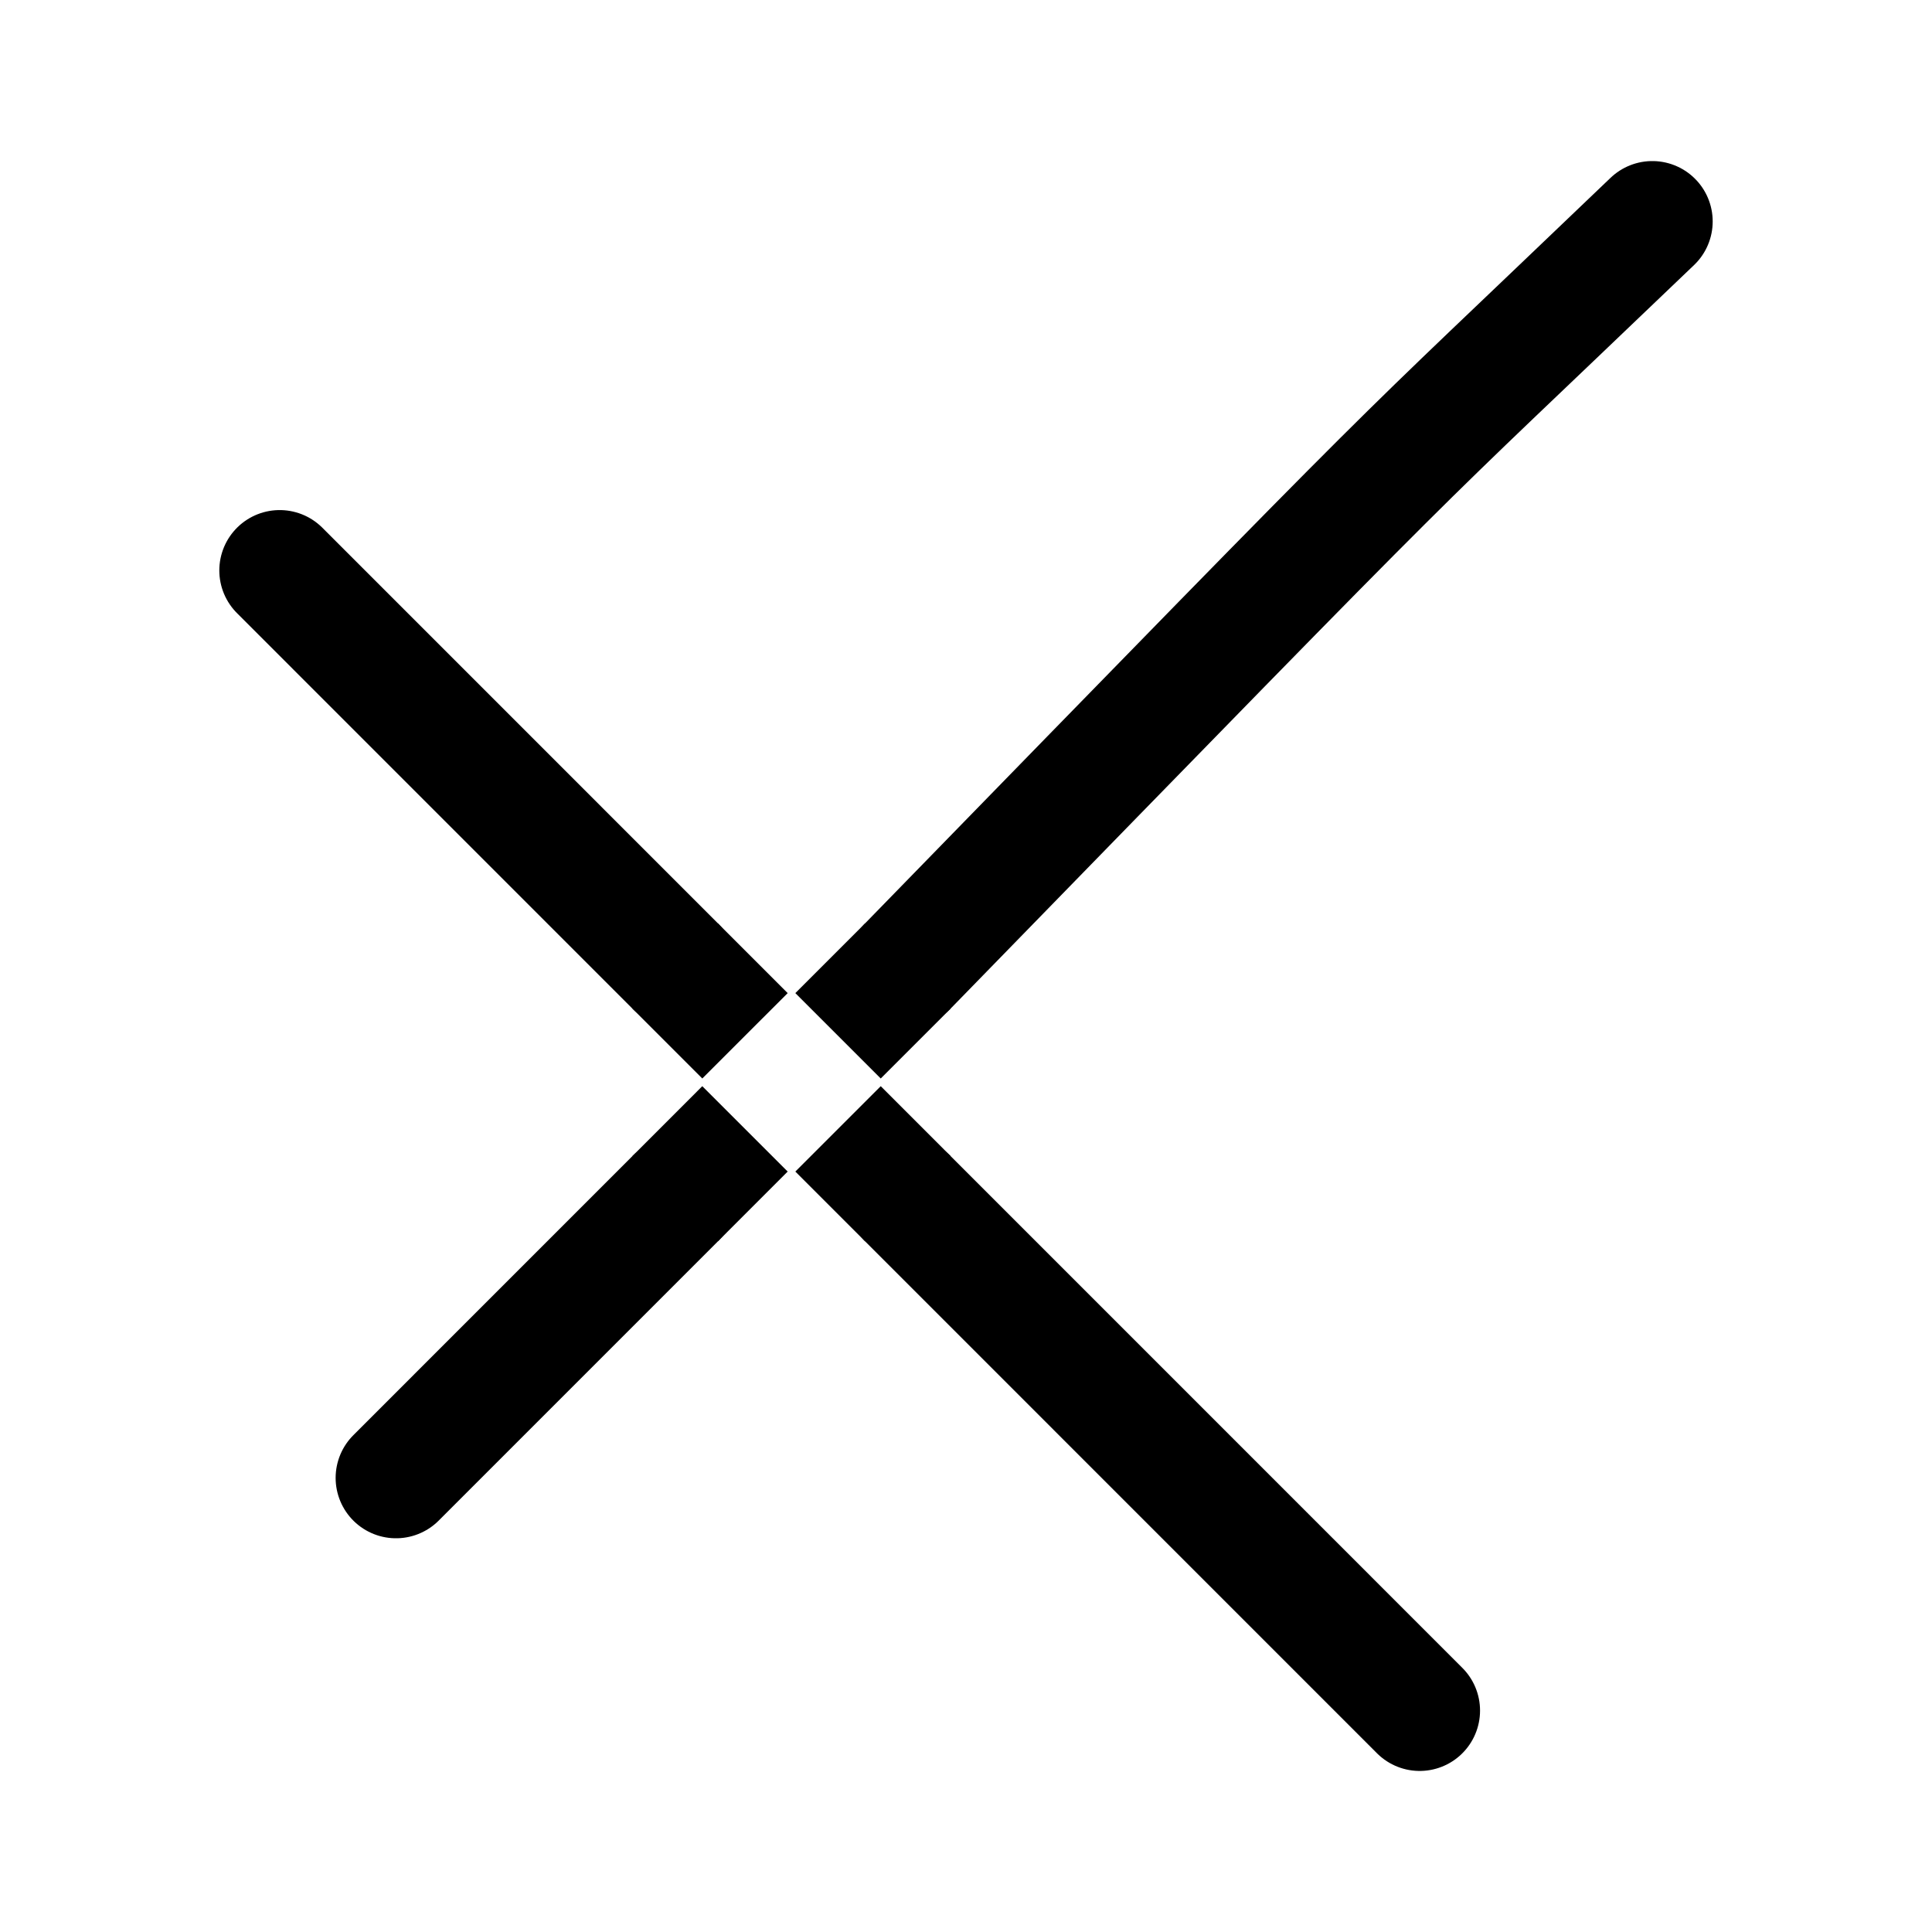 <?xml version="1.0" encoding="utf-8"?>
<svg width="800px" height="800px" viewBox="0 0 192 192" xmlns="http://www.w3.org/2000/svg" fill="none"><path d="M83.57 23.82C54.465 51.704 65.785 40.142 9.585 97.813m0 23.125 50.865 50.871m-73.985-73.995-39.305-39.31m39.305 62.434-27.745 27.748" style="fill:none;fill-opacity:1;stroke:#000000;stroke-width:12;stroke-linecap:round;stroke-linejoin:round;stroke-miterlimit:1;stroke-opacity:1;paint-order:stroke fill markers" transform="translate(80.635 -1.814)"/><path d="m-13.535 97.814 6.936 6.937M2.649 114l6.936 6.938m-23.12 0L-6.6 114M9.585 97.814l-6.936 6.937" style="fill:none;fill-opacity:1;stroke:#000000;stroke-width:12;stroke-linecap:butt;stroke-linejoin:round;stroke-miterlimit:1;stroke-opacity:1;paint-order:stroke fill markers" transform="translate(80.635 -1.814)"/></svg>